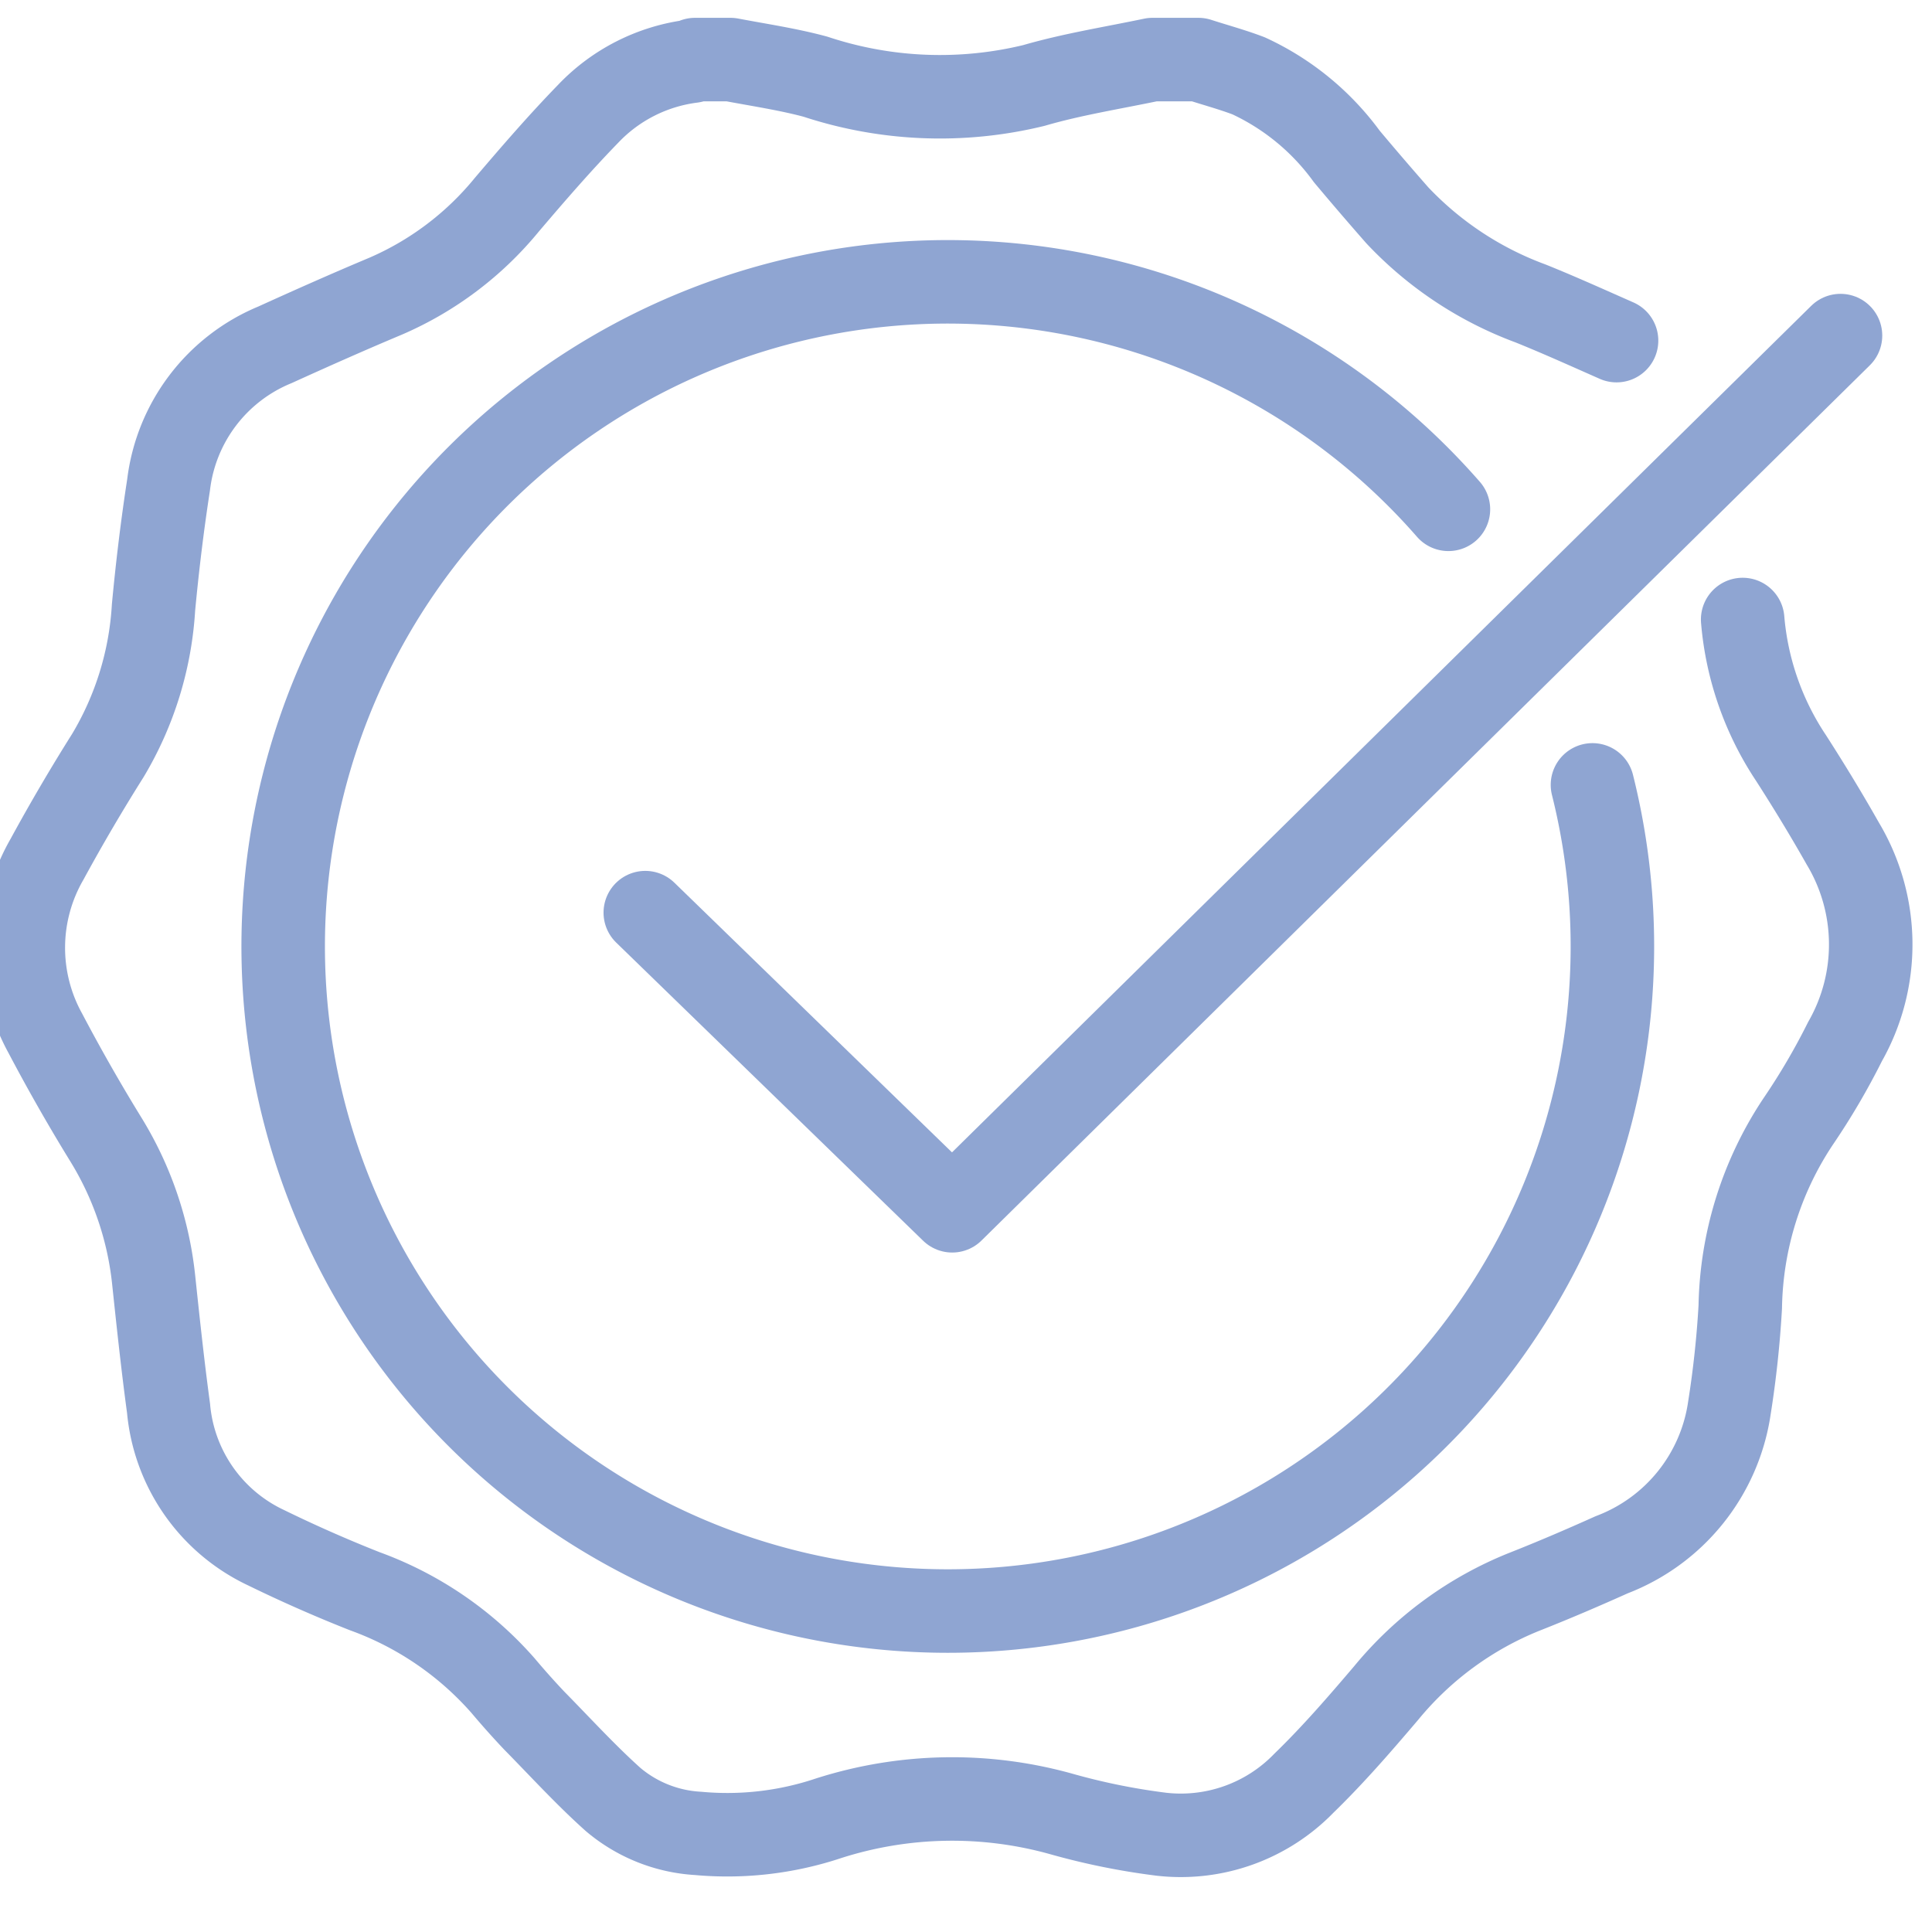 <svg xmlns="http://www.w3.org/2000/svg" viewBox="0 0 50 50"><g fill="none" stroke="#8fa5d2" stroke-linecap="round" stroke-linejoin="round" stroke-width="2.161"><path d="M41.213 20.313a17.2 17.2 0 1 1-3.728-7.132"/><path d="m16.7 23.619 7.943 7.716 22.989-22.65"/><path d="M45.1 16.033a7.613 7.613 0 0 0 1.254 3.588c.465.724.919 1.47 1.34 2.215a5.08 5.08 0 0 1 .054 5.122 17.793 17.793 0 0 1-1.21 2.064 8.923 8.923 0 0 0-1.5 4.8 26.314 26.314 0 0 1-.281 2.615 4.809 4.809 0 0 1-3.047 3.8c-.746.335-1.5.659-2.269.962a8.933 8.933 0 0 0-3.566 2.615c-.681.8-1.372 1.6-2.129 2.334a4.436 4.436 0 0 1-3.686 1.322 17.489 17.489 0 0 1-2.572-.519 10.494 10.494 0 0 0-6.052.108 8.274 8.274 0 0 1-3.372.389 3.73 3.73 0 0 1-2.194-.875c-.713-.638-1.362-1.351-2.042-2.042a20.793 20.793 0 0 1-.81-.908 8.72 8.72 0 0 0-3.577-2.442 35.577 35.577 0 0 1-2.55-1.124 4.423 4.423 0 0 1-2.529-3.609c-.151-1.113-.27-2.237-.389-3.361a8.654 8.654 0 0 0-1.221-3.577 47.432 47.432 0 0 1-1.578-2.767 4.586 4.586 0 0 1 .043-4.506c.5-.919 1.027-1.816 1.578-2.691a8.43 8.43 0 0 0 1.178-3.826c.1-1.059.227-2.118.389-3.166a4.5 4.5 0 0 1 2.756-3.631c.951-.432 1.9-.854 2.853-1.254A8.3 8.3 0 0 0 13.115 5.3c.681-.8 1.372-1.6 2.107-2.356A4.487 4.487 0 0 1 17.9 1.585a.133.133 0 0 0 .086-.043h.919c.735.14 1.481.249 2.2.443a10.257 10.257 0 0 0 5.652.227c1.005-.292 2.042-.454 3.069-.67h1.189c.432.14.875.259 1.3.421a6.529 6.529 0 0 1 2.54 2.086 86.68 86.68 0 0 0 1.308 1.524 9.04 9.04 0 0 0 3.447 2.28c.746.3 1.491.638 2.226.962"/></g></svg>